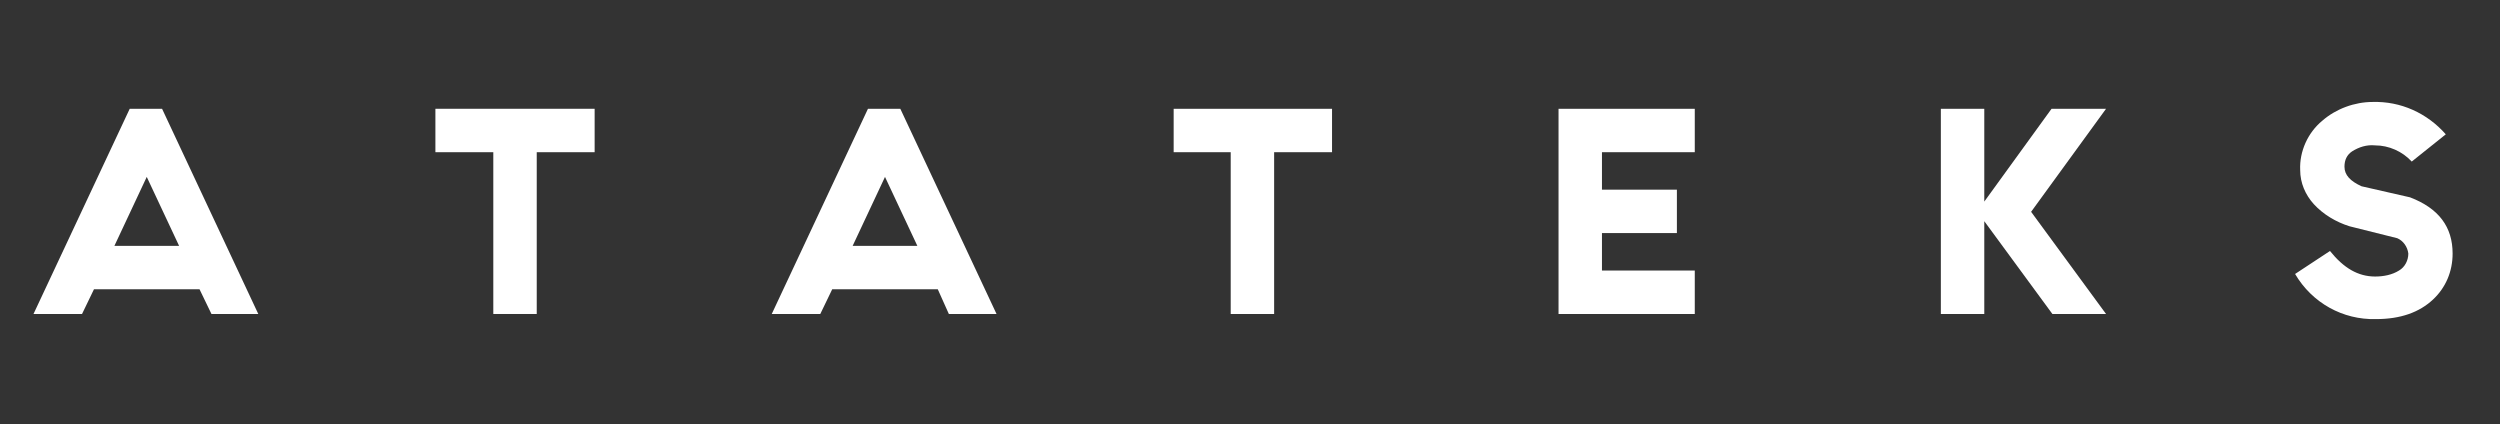 <?xml version="1.0" encoding="utf-8"?>
<!-- Generator: Adobe Illustrator 24.3.0, SVG Export Plug-In . SVG Version: 6.00 Build 0)  -->
<svg version="1.1" id="Layer_1" xmlns="http://www.w3.org/2000/svg" xmlns:xlink="http://www.w3.org/1999/xlink" x="0px" y="0px"
	 viewBox="0 0 293.6 49.8" style="enable-background:new 0 0 293.6 49.8;" xml:space="preserve">
<rect x="0" y="0" width="293.6" height="49.8" fill="#333333" stroke="none"/>
<style type="text/css">
	.st0{fill:#FFFFFF;}
</style>
<g id="Group_2" transform="translate(-246.166 -281.925)">
	<path id="Path_1" class="st0" d="M269.6,315.9h-12.4l-1.4,2.9h-5.7l11.3-24.1h3.8l11.3,24.1H271L269.6,315.9z M267.2,310.8
		l-3.8-8.1l-3.8,8.1H267.2z"/>
	<path id="Path_2" class="st0" d="M356.3,315.9h-12.4l-1.4,2.9h-5.7l11.3-24.1h3.8l11.3,24.1h-5.6L356.3,315.9z M353.9,310.8
		l-3.8-8.1l-3.8,8.1H353.9z"/>
	<path id="Path_3" class="st0" d="M402.6,294.7v5.1h-6.8v19h-5.1v-19H384v-5.1H402.6z"/>
	<path id="Path_4" class="st0" d="M316,294.7v5.1h-6.8v19h-5.1v-19h-6.8v-5.1H316z"/>
	<path id="Path_5" class="st0" d="M445.2,294.7v5.1h-10.9v4.4h8.8v5.1h-8.8v4.4h10.9v5.1h-16v-24.1H445.2z"/>
	<path id="Path_6" class="st0" d="M479.2,307.9v10.9h-5.1v-24.1h5.1v10.9l7.9-10.9h6.4l-8.8,12.1l8.8,12h-6.3L479.2,307.9z"/>
	<path id="Path_7" class="st0" d="M519.8,311.4c1.6,2,3.3,3,5.3,3c1,0,2-0.2,2.8-0.7c0.7-0.4,1.1-1.2,1.1-2
		c-0.1-0.8-0.6-1.5-1.3-1.8l-5.6-1.4c-1.6-0.5-3.1-1.4-4.2-2.6c-1-1.1-1.6-2.5-1.6-4c-0.1-2.2,0.9-4.4,2.6-5.8
		c1.6-1.4,3.8-2.2,5.9-2.2c3.3-0.1,6.4,1.3,8.6,3.8l-4,3.2c-1.1-1.2-2.7-1.9-4.3-1.9c-1-0.1-1.9,0.2-2.7,0.7c-0.6,0.4-0.9,1-0.9,1.8
		c0,1,0.7,1.7,2,2.3l5.7,1.3c3.4,1.3,5,3.5,5,6.6c0,2.1-0.8,4-2.3,5.4c-1.6,1.5-3.8,2.3-6.7,2.3c-3.9,0.1-7.5-1.9-9.5-5.3
		L519.8,311.4z"/>
</g>
</svg>
